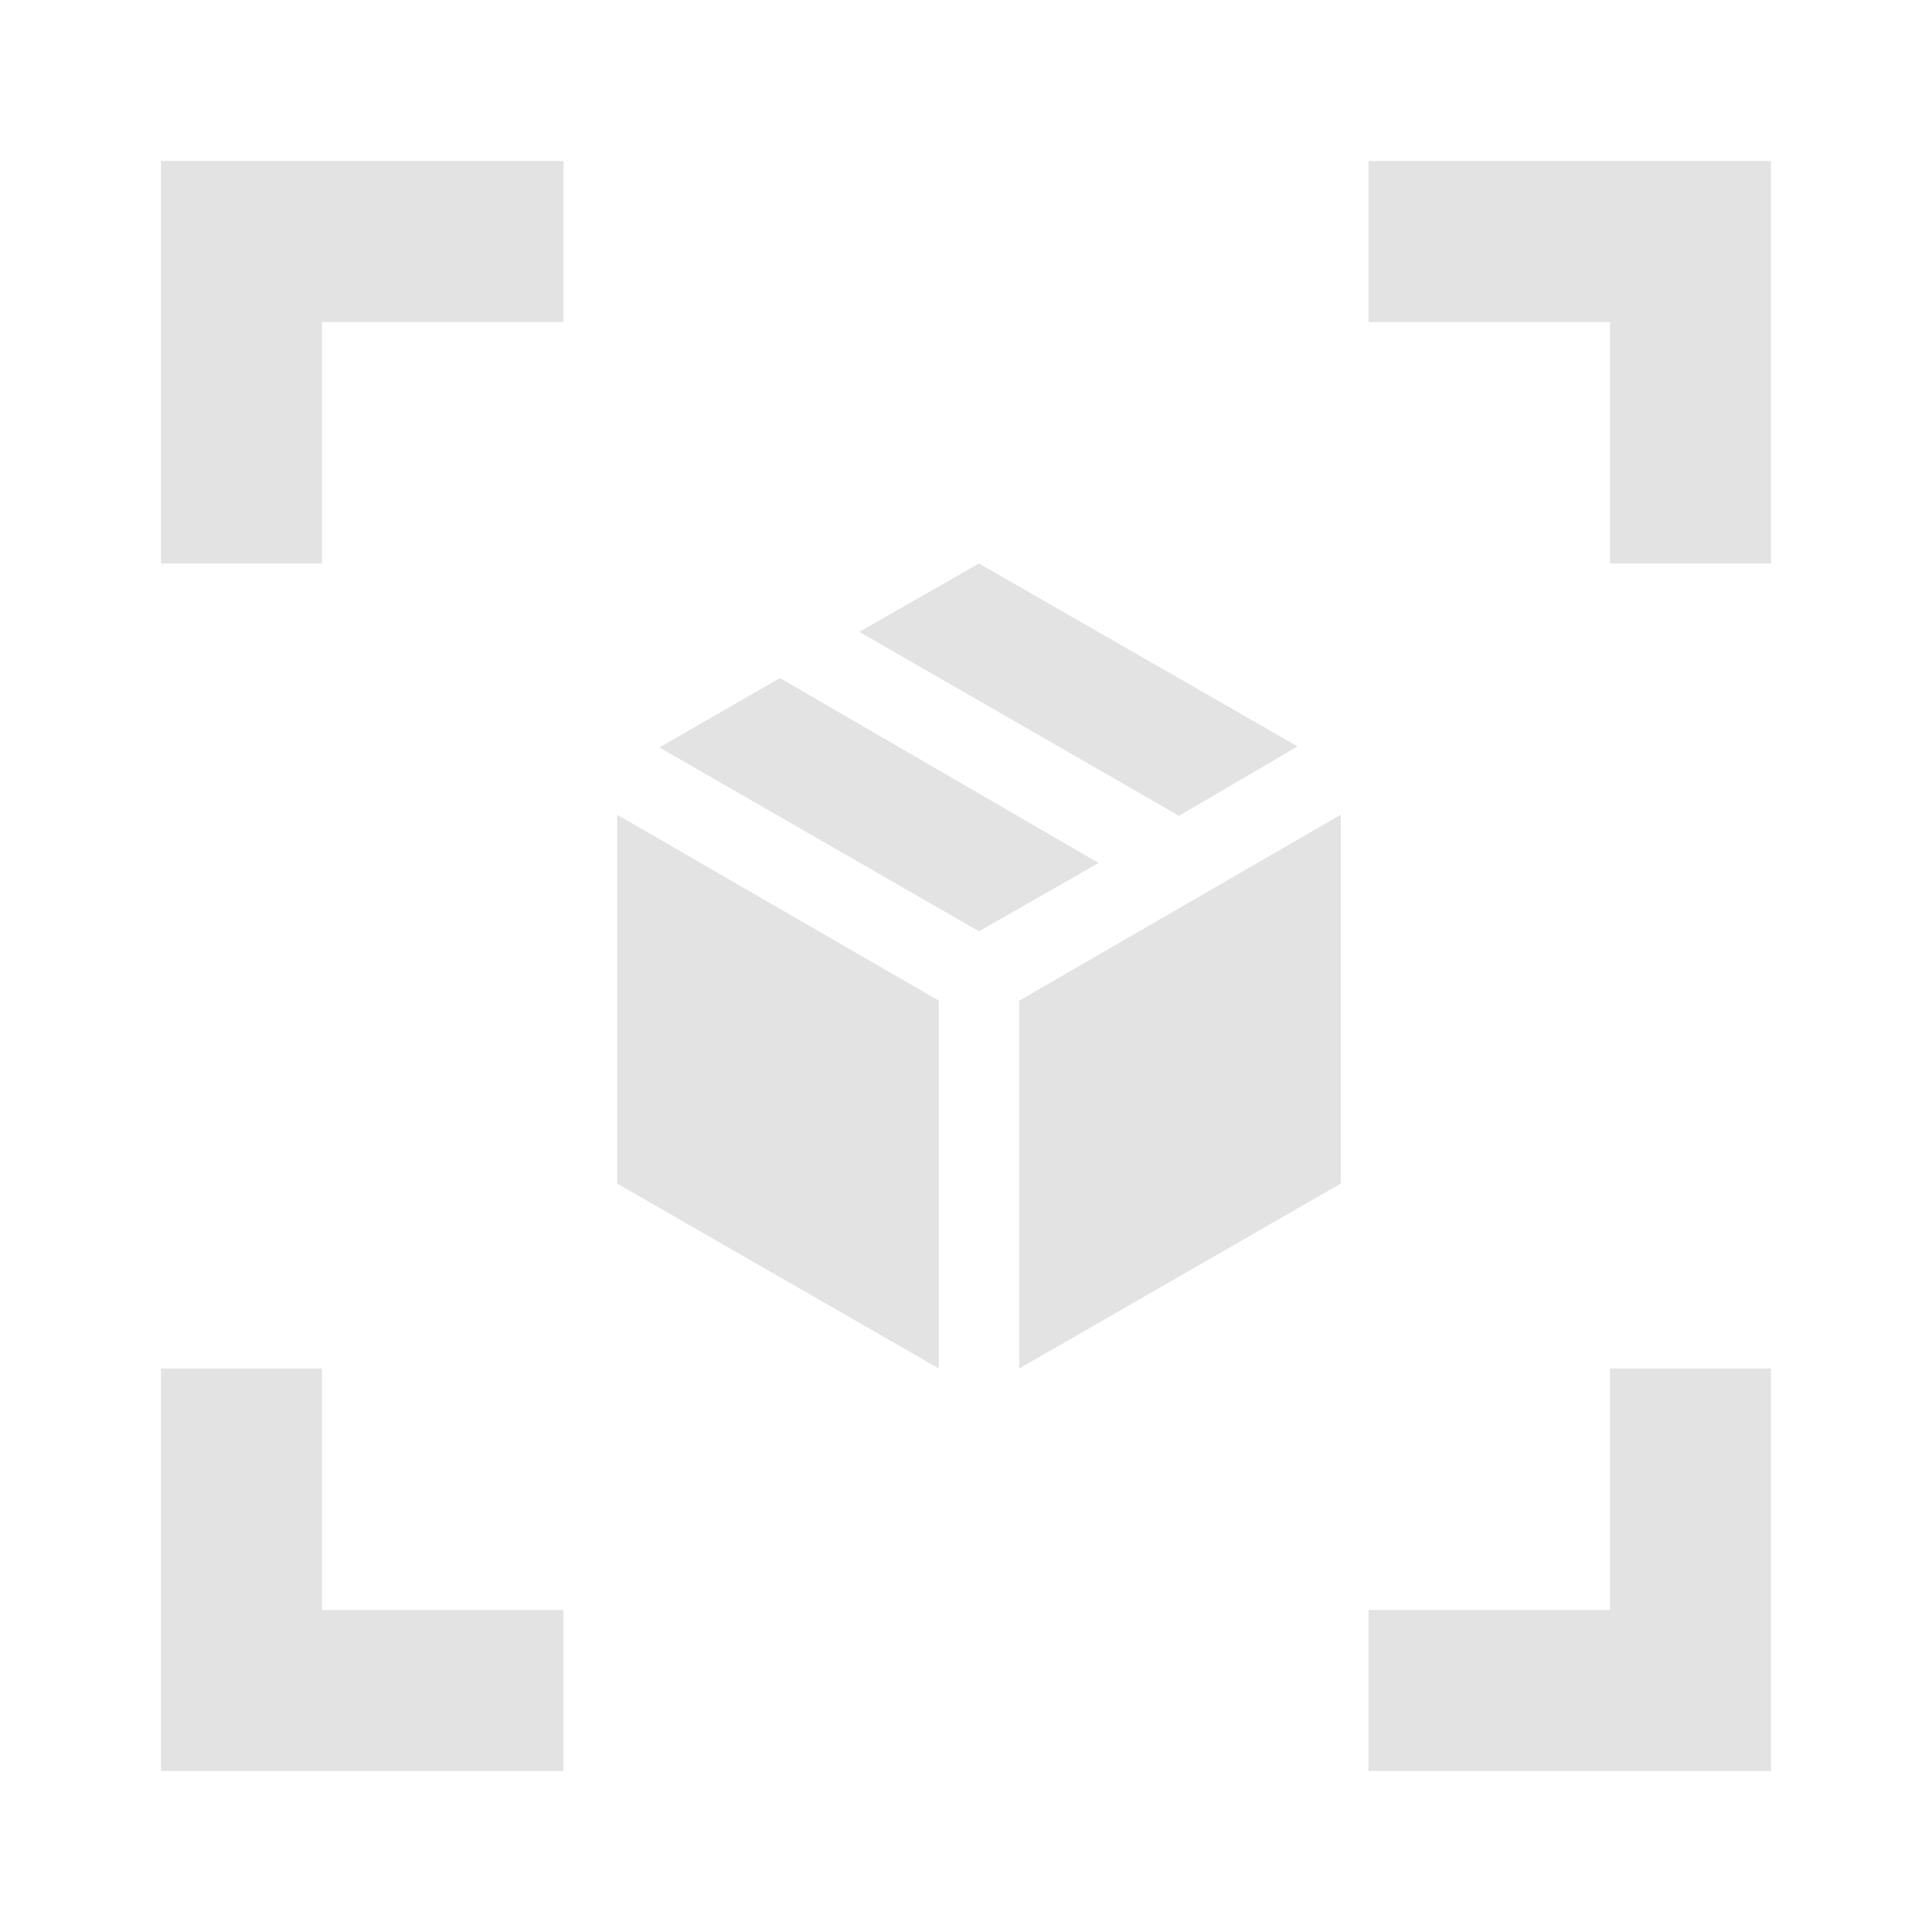 <svg width="24" height="24" viewBox="0 0 24 24" fill="none" xmlns="http://www.w3.org/2000/svg">
<path d="M2 7V2H7V4H4V7H2ZM7 22H2V17H4V20H7V22ZM17 22V20H20V17H22V22H17ZM20 7V4H17V2H22V7H20Z" fill="#E3E3E3"/>
<path d="M11.662 17V12.431L7.667 10.121V14.703L11.662 17ZM12.661 17L16.655 14.703V10.121L12.661 12.431V17ZM14.646 10.134L16.119 9.272L12.161 7L10.675 7.849L14.646 10.134ZM12.161 11.569L13.647 10.72L9.689 8.423L8.191 9.285L12.161 11.569Z" fill="#E3E3E3"/>
</svg>
